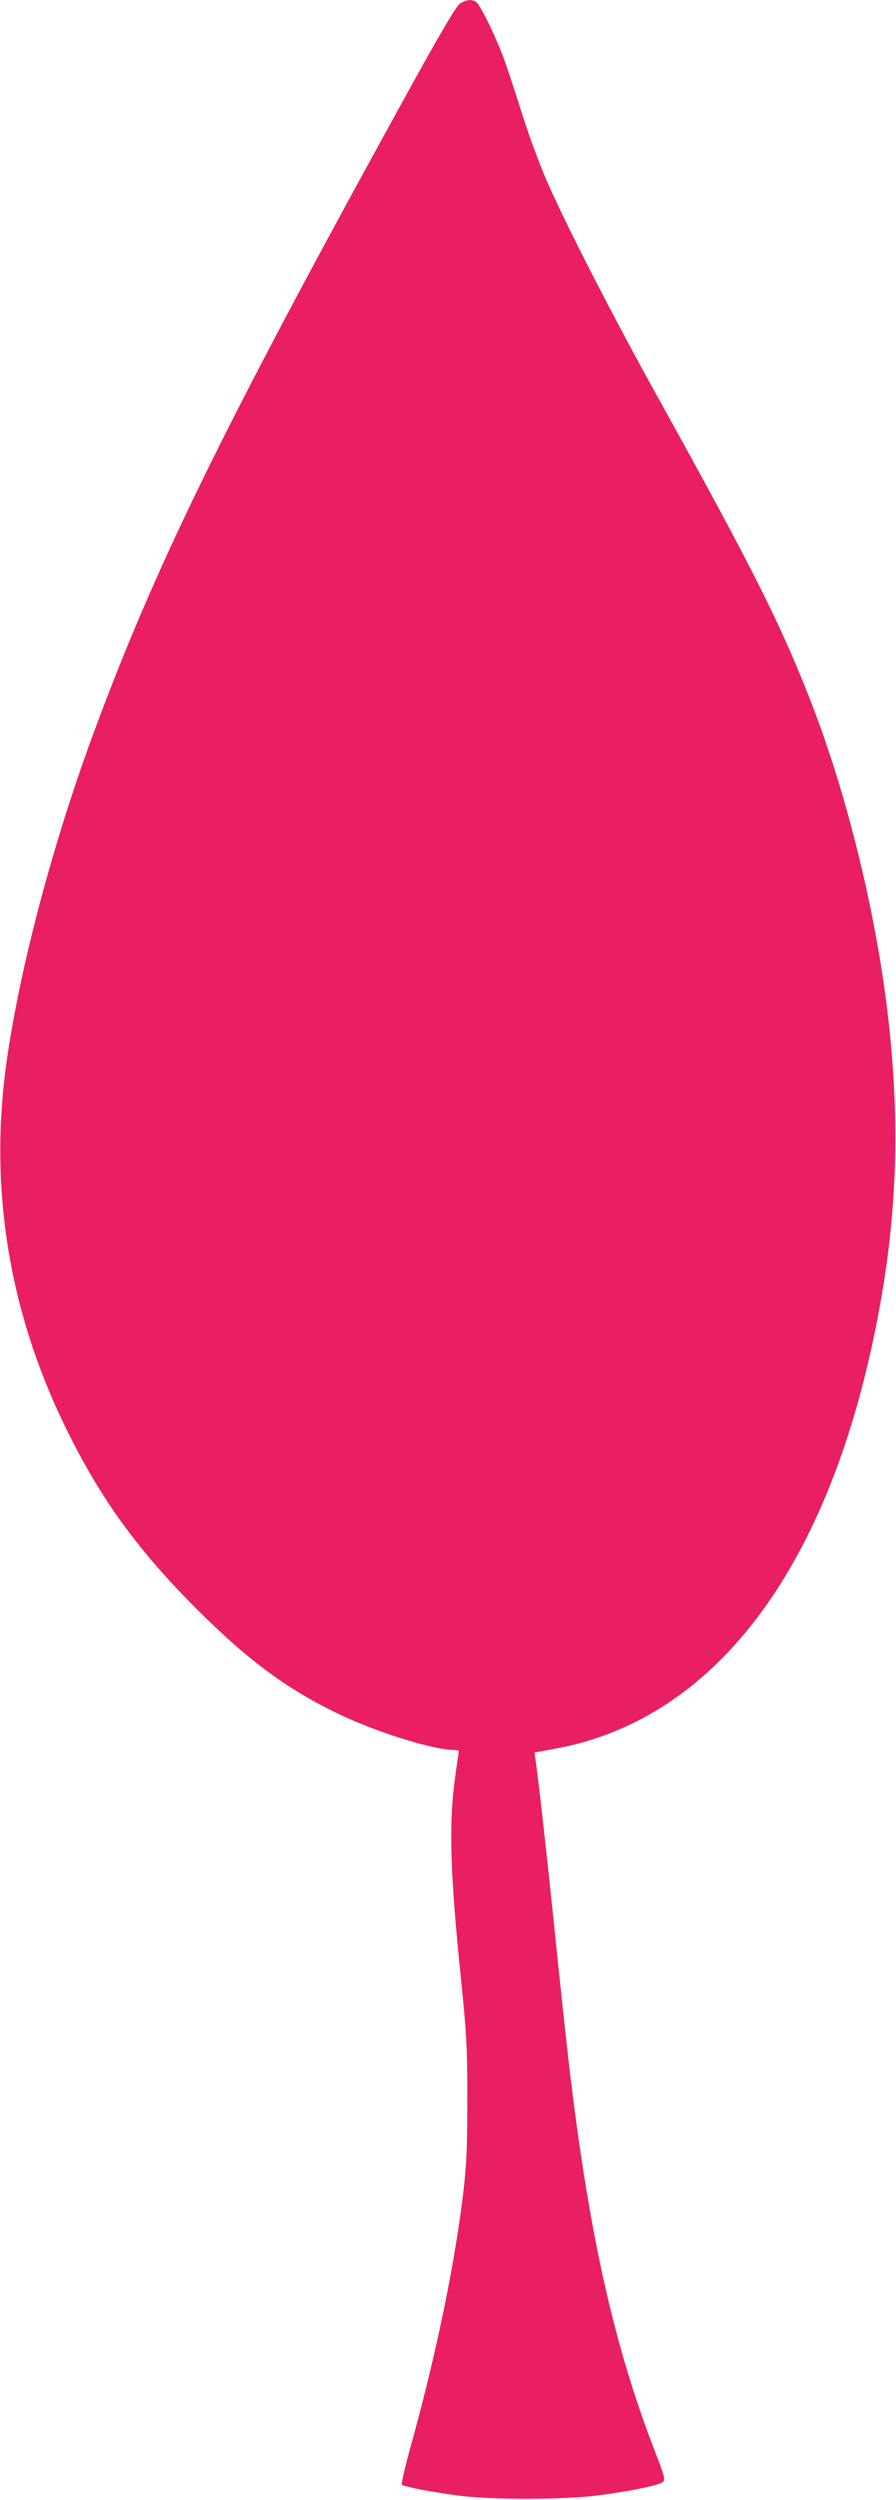 <?xml version="1.0" standalone="no"?>
<!DOCTYPE svg PUBLIC "-//W3C//DTD SVG 20010904//EN"
 "http://www.w3.org/TR/2001/REC-SVG-20010904/DTD/svg10.dtd">
<svg version="1.0" xmlns="http://www.w3.org/2000/svg"
 width="459pt" height="1280pt" viewBox="0 0 459 1280"
 preserveAspectRatio="xMidYMid meet">
<g transform="translate(0,1280) scale(0.1,-0.1)"
fill="#e91e63" stroke="none">
<path d="M2357 12782 c-20 -12 -105 -157 -314 -537 -911 -1655 -1254 -2358
-1568 -3210 -205 -557 -370 -1180 -439 -1655 -94 -649 5 -1278 293 -1875 178
-367 367 -631 671 -936 263 -264 459 -410 722 -539 195 -95 491 -189 601 -190
15 0 27 -3 27 -7 0 -5 -7 -53 -15 -108 -37 -251 -31 -499 27 -1062 28 -275 32
-341 32 -613 0 -252 -4 -337 -22 -488 -44 -361 -136 -808 -261 -1262 -33 -118
-56 -218 -53 -222 10 -10 139 -35 282 -55 172 -24 555 -23 731 1 172 23 310
52 326 69 12 11 5 35 -41 153 -211 544 -339 1116 -440 1974 -14 118 -46 415
-71 660 -42 407 -88 822 -102 911 l-5 36 115 21 c823 155 1407 945 1647 2226
96 507 111 981 50 1514 -62 542 -215 1162 -406 1645 -155 392 -298 674 -768
1522 -227 408 -459 859 -569 1105 -36 80 -93 233 -127 340 -34 107 -77 240
-97 295 -37 103 -115 265 -140 291 -19 19 -52 18 -86 -4z"/>
</g>
</svg>
